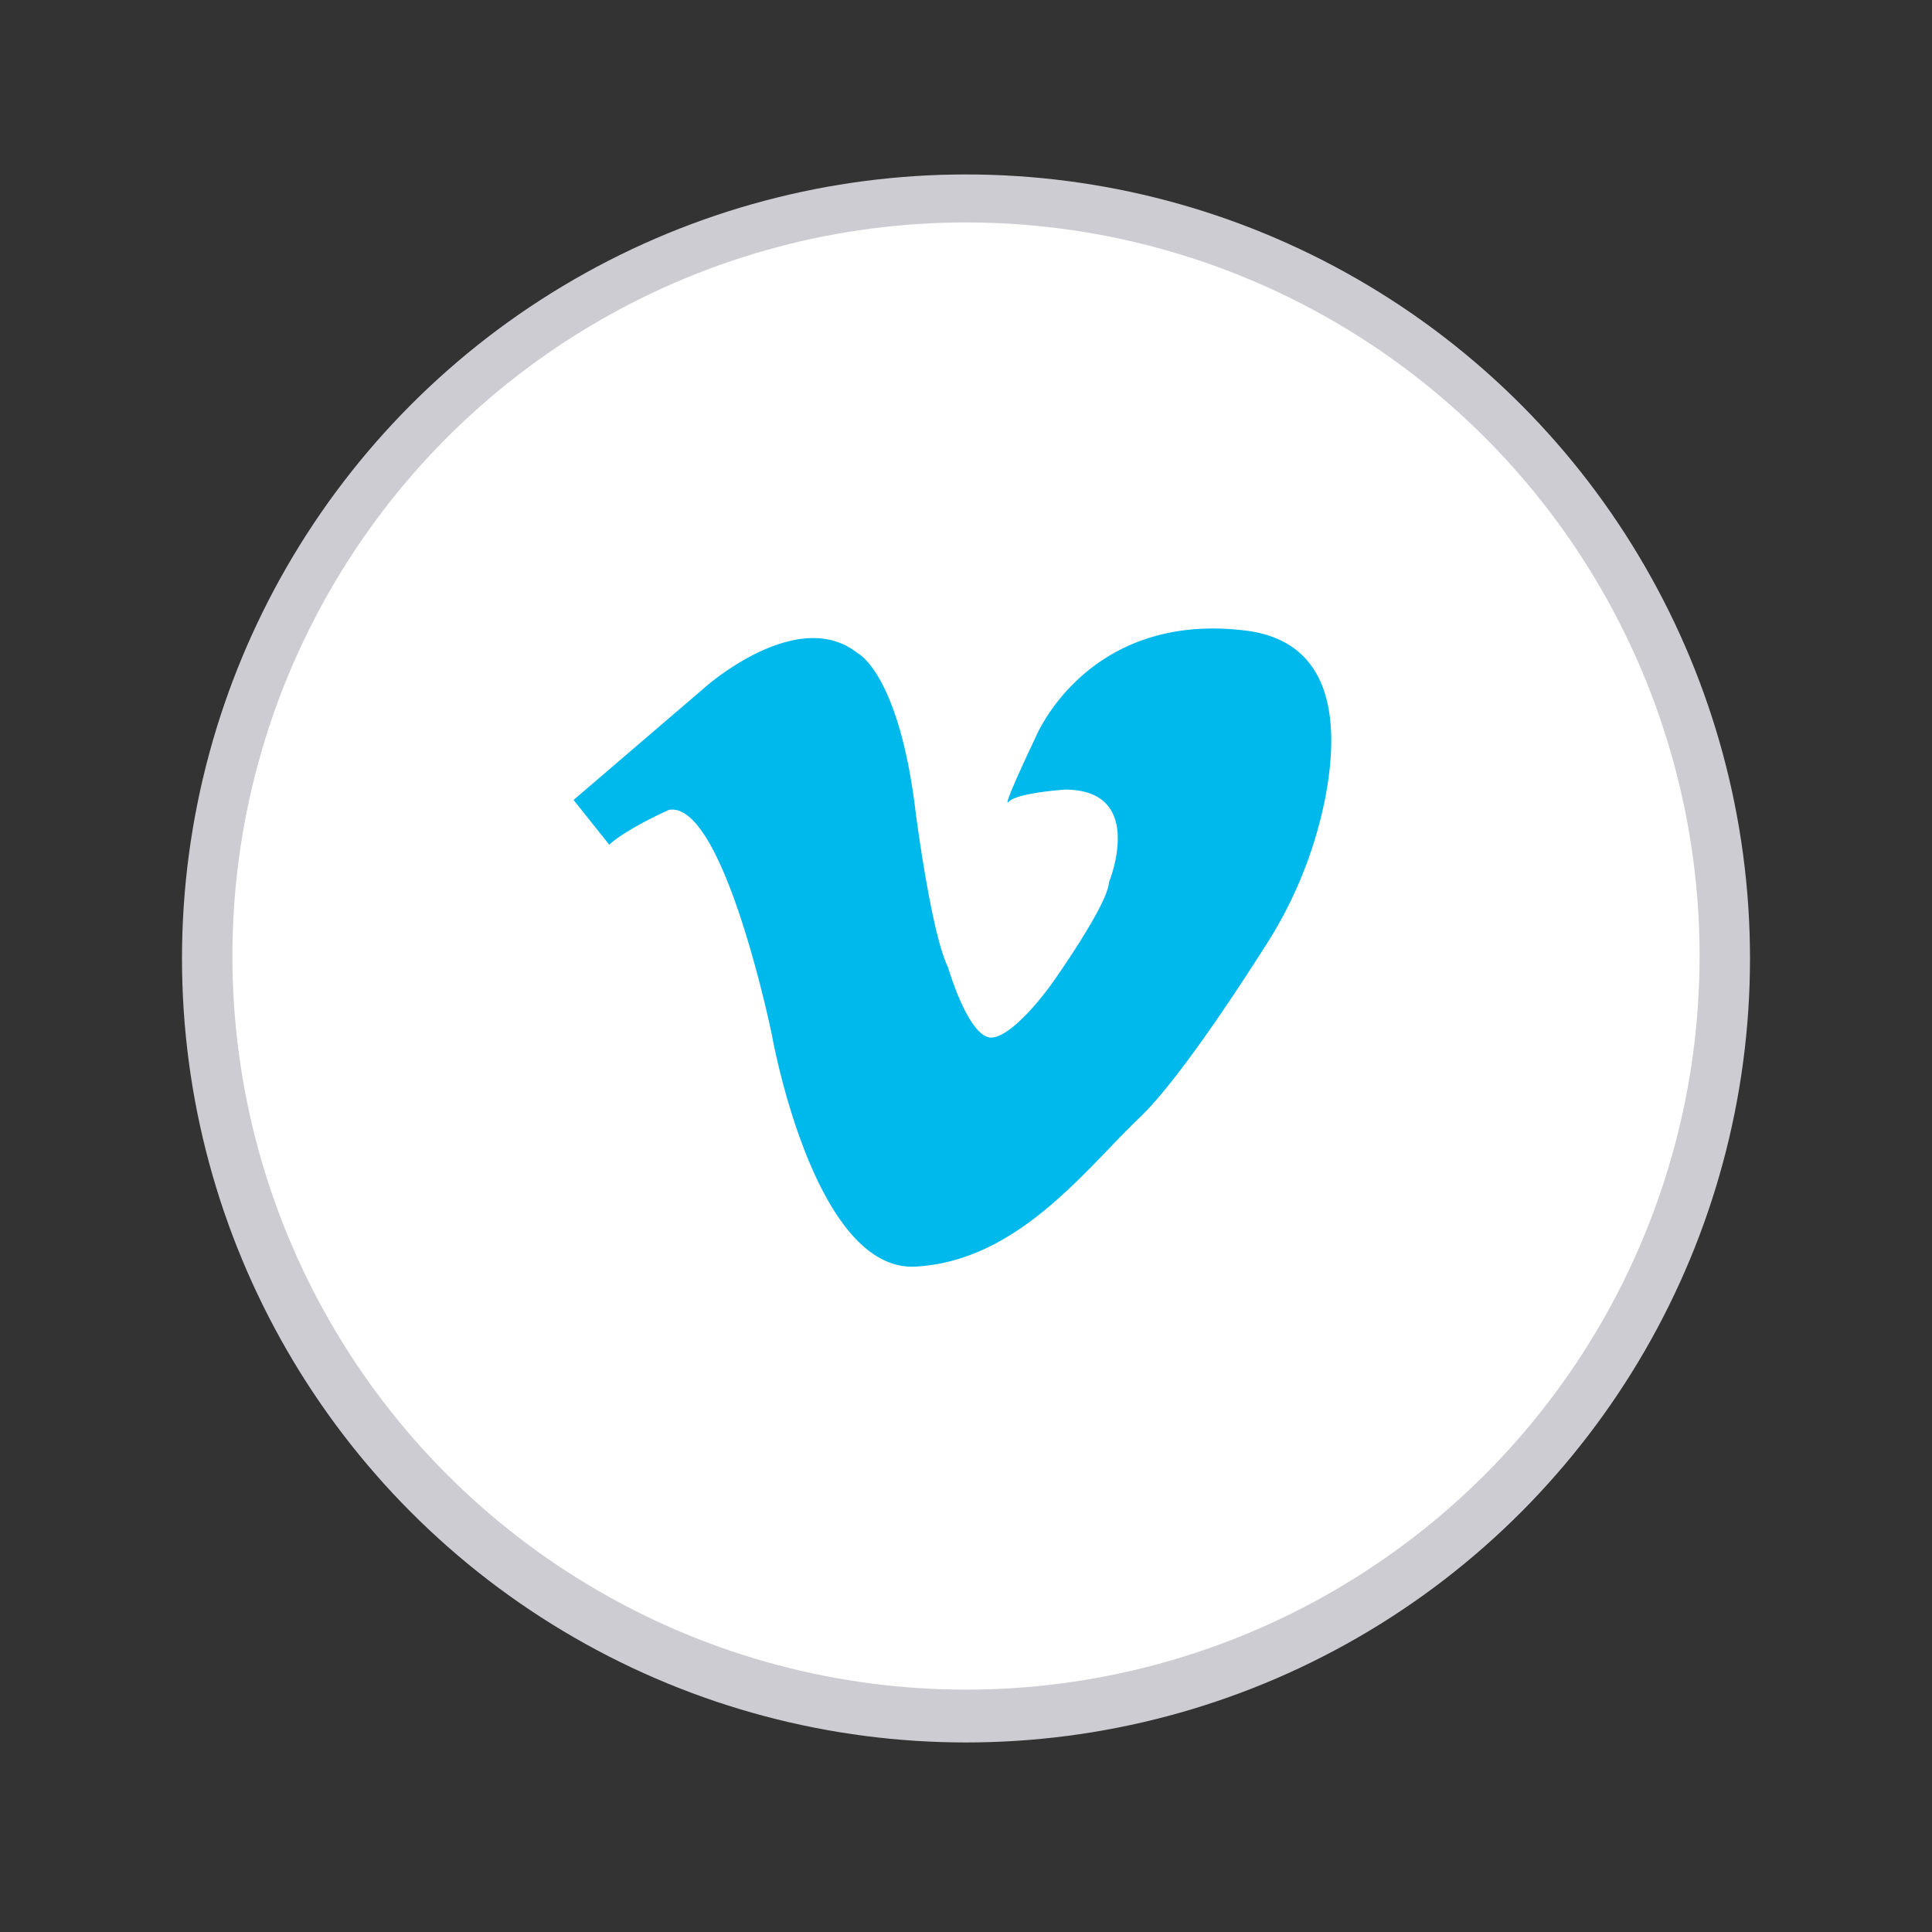 <?xml version="1.0" ?><!-- Uploaded to: SVG Repo, www.svgrepo.com, Generator: SVG Repo Mixer Tools -->
<svg width="800px" height="800px" viewBox="0 0 512 512" data-name="Слой 1" id="Слой_1" xmlns="http://www.w3.org/2000/svg"><rect x="0" y="0" width="512" height="512" fill="#333333" stroke="none"/><defs><style>.cls-1{fill:#cdccd2;}.cls-2{fill:#ffffff;}.cls-3{fill:#00b9ec;}.cls-4{fill:none;}</style></defs><title/><circle class="cls-1" cx="256" cy="254" r="207.77"/><circle class="cls-2" cx="256" cy="253.36" r="194.41"/><path class="cls-3" d="M152,212L187,182s24.35-21.59,40.27-8.91c0,0,11,5.28,15.42,42.4,0,0,4.15,32.15,8.55,40.85,0,0,5.68,19.69,12,18.59s15.65-14.46,15.65-14.46,14.67-20.59,15-26.67c0,0,10.08-24.49-11.64-24.55,0,0-12.75.86-14.91,3.21s7.1-17.06,7.1-17.06S288,161.9,330.12,167.11c23.71,2.93,24.74,25.25,21.11,44.21a112.49,112.49,0,0,1-15.74,39.13c-8.89,14-23.92,36.63-33.53,45.78-14.34,13.67-32.13,37.86-59.22,39.43s-38.17-61.34-38.17-61.34-12.77-62.27-27.31-59.69c0,0-11,4.87-15.81,9.21Z"/><rect class="cls-4" height="512" width="3172"/></svg>